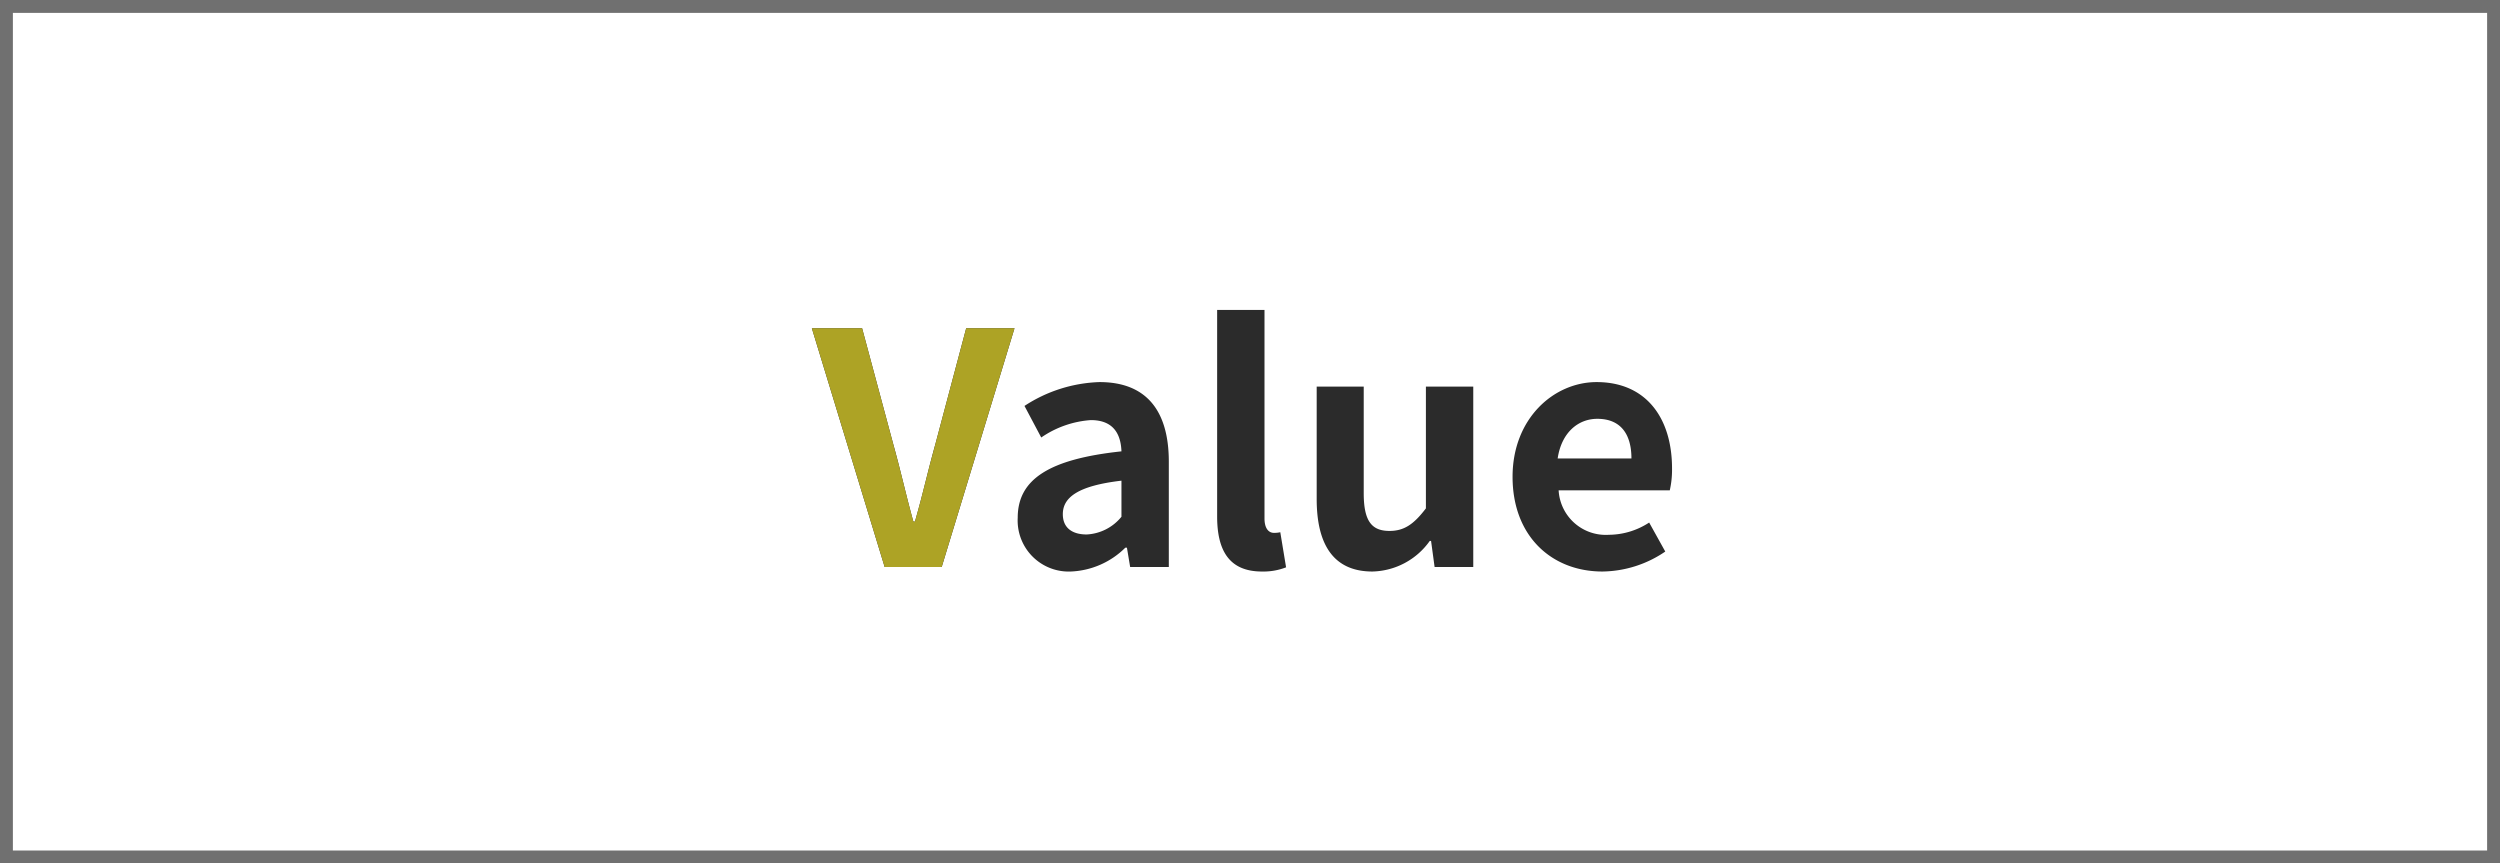 <svg xmlns="http://www.w3.org/2000/svg" width="194" height="67" viewBox="0 0 194 67">
  <g id="グループ_16531" data-name="グループ 16531" transform="translate(-93 -1997)">
    <g id="長方形_7681" data-name="長方形 7681" transform="translate(93 1997)" fill="#fff" stroke="#707070" stroke-width="1">
      <rect width="194" height="67" stroke="none"/>
      <rect x="0.5" y="0.5" width="193" height="66" fill="none"/>
    </g>
    <path id="パス_27577" data-name="パス 27577" d="M5.525,0H9.95L15.6-18.525H11.85L9.45-9.5c-.575,2.05-.975,3.9-1.575,5.975H7.75C7.175-5.6,6.775-7.45,6.2-9.5L3.775-18.525h-3.9Zm14.45.35A6.355,6.355,0,0,0,24.2-1.5h.125l.25,1.5h3V-8.175c0-4.05-1.825-6.175-5.375-6.175a11.248,11.248,0,0,0-5.825,1.85l1.3,2.45a7.707,7.707,0,0,1,3.85-1.35c1.725,0,2.325,1.05,2.375,2.425-5.625.6-8.05,2.175-8.05,5.15A3.963,3.963,0,0,0,19.975.35ZM21.2-2.525c-1.075,0-1.85-.475-1.85-1.575,0-1.275,1.125-2.2,4.55-2.6v2.8A3.711,3.711,0,0,1,21.2-2.525ZM34.8.35A4.859,4.859,0,0,0,36.675.025L36.225-2.7a2.071,2.071,0,0,1-.5.05c-.35,0-.725-.275-.725-1.125V-19.95H31.325V-3.925C31.325-1.325,32.225.35,34.8.35Zm8.575,0a5.605,5.605,0,0,0,4.45-2.375h.1L48.2,0h3V-14H47.525v9.45c-.95,1.25-1.7,1.75-2.825,1.75-1.375,0-2-.75-2-2.925V-14H39.05v8.725C39.05-1.75,40.35.35,43.375.35Zm17.85,0A8.814,8.814,0,0,0,66.1-1.2L64.85-3.45a5.786,5.786,0,0,1-3.125.95,3.662,3.662,0,0,1-3.9-3.45H66.45a7.221,7.221,0,0,0,.175-1.7c0-3.9-2-6.7-5.85-6.7-3.325,0-6.525,2.825-6.525,7.35C54.25-2.375,57.3.35,61.225.35ZM57.75-8.425c.3-2.025,1.6-3.075,3.075-3.075,1.825,0,2.65,1.2,2.65,3.075Z" transform="translate(156.125 2041)" fill="#2b2b2b"/>
    <path id="パス_27576" data-name="パス 27576" d="M5.525,0H9.95L15.6-18.525H11.85L9.45-9.5c-.575,2.05-.975,3.9-1.575,5.975H7.75C7.175-5.6,6.775-7.45,6.2-9.5L3.775-18.525h-3.9Z" transform="translate(156.125 2041)" fill="#ada325"/>
  </g>
</svg>
